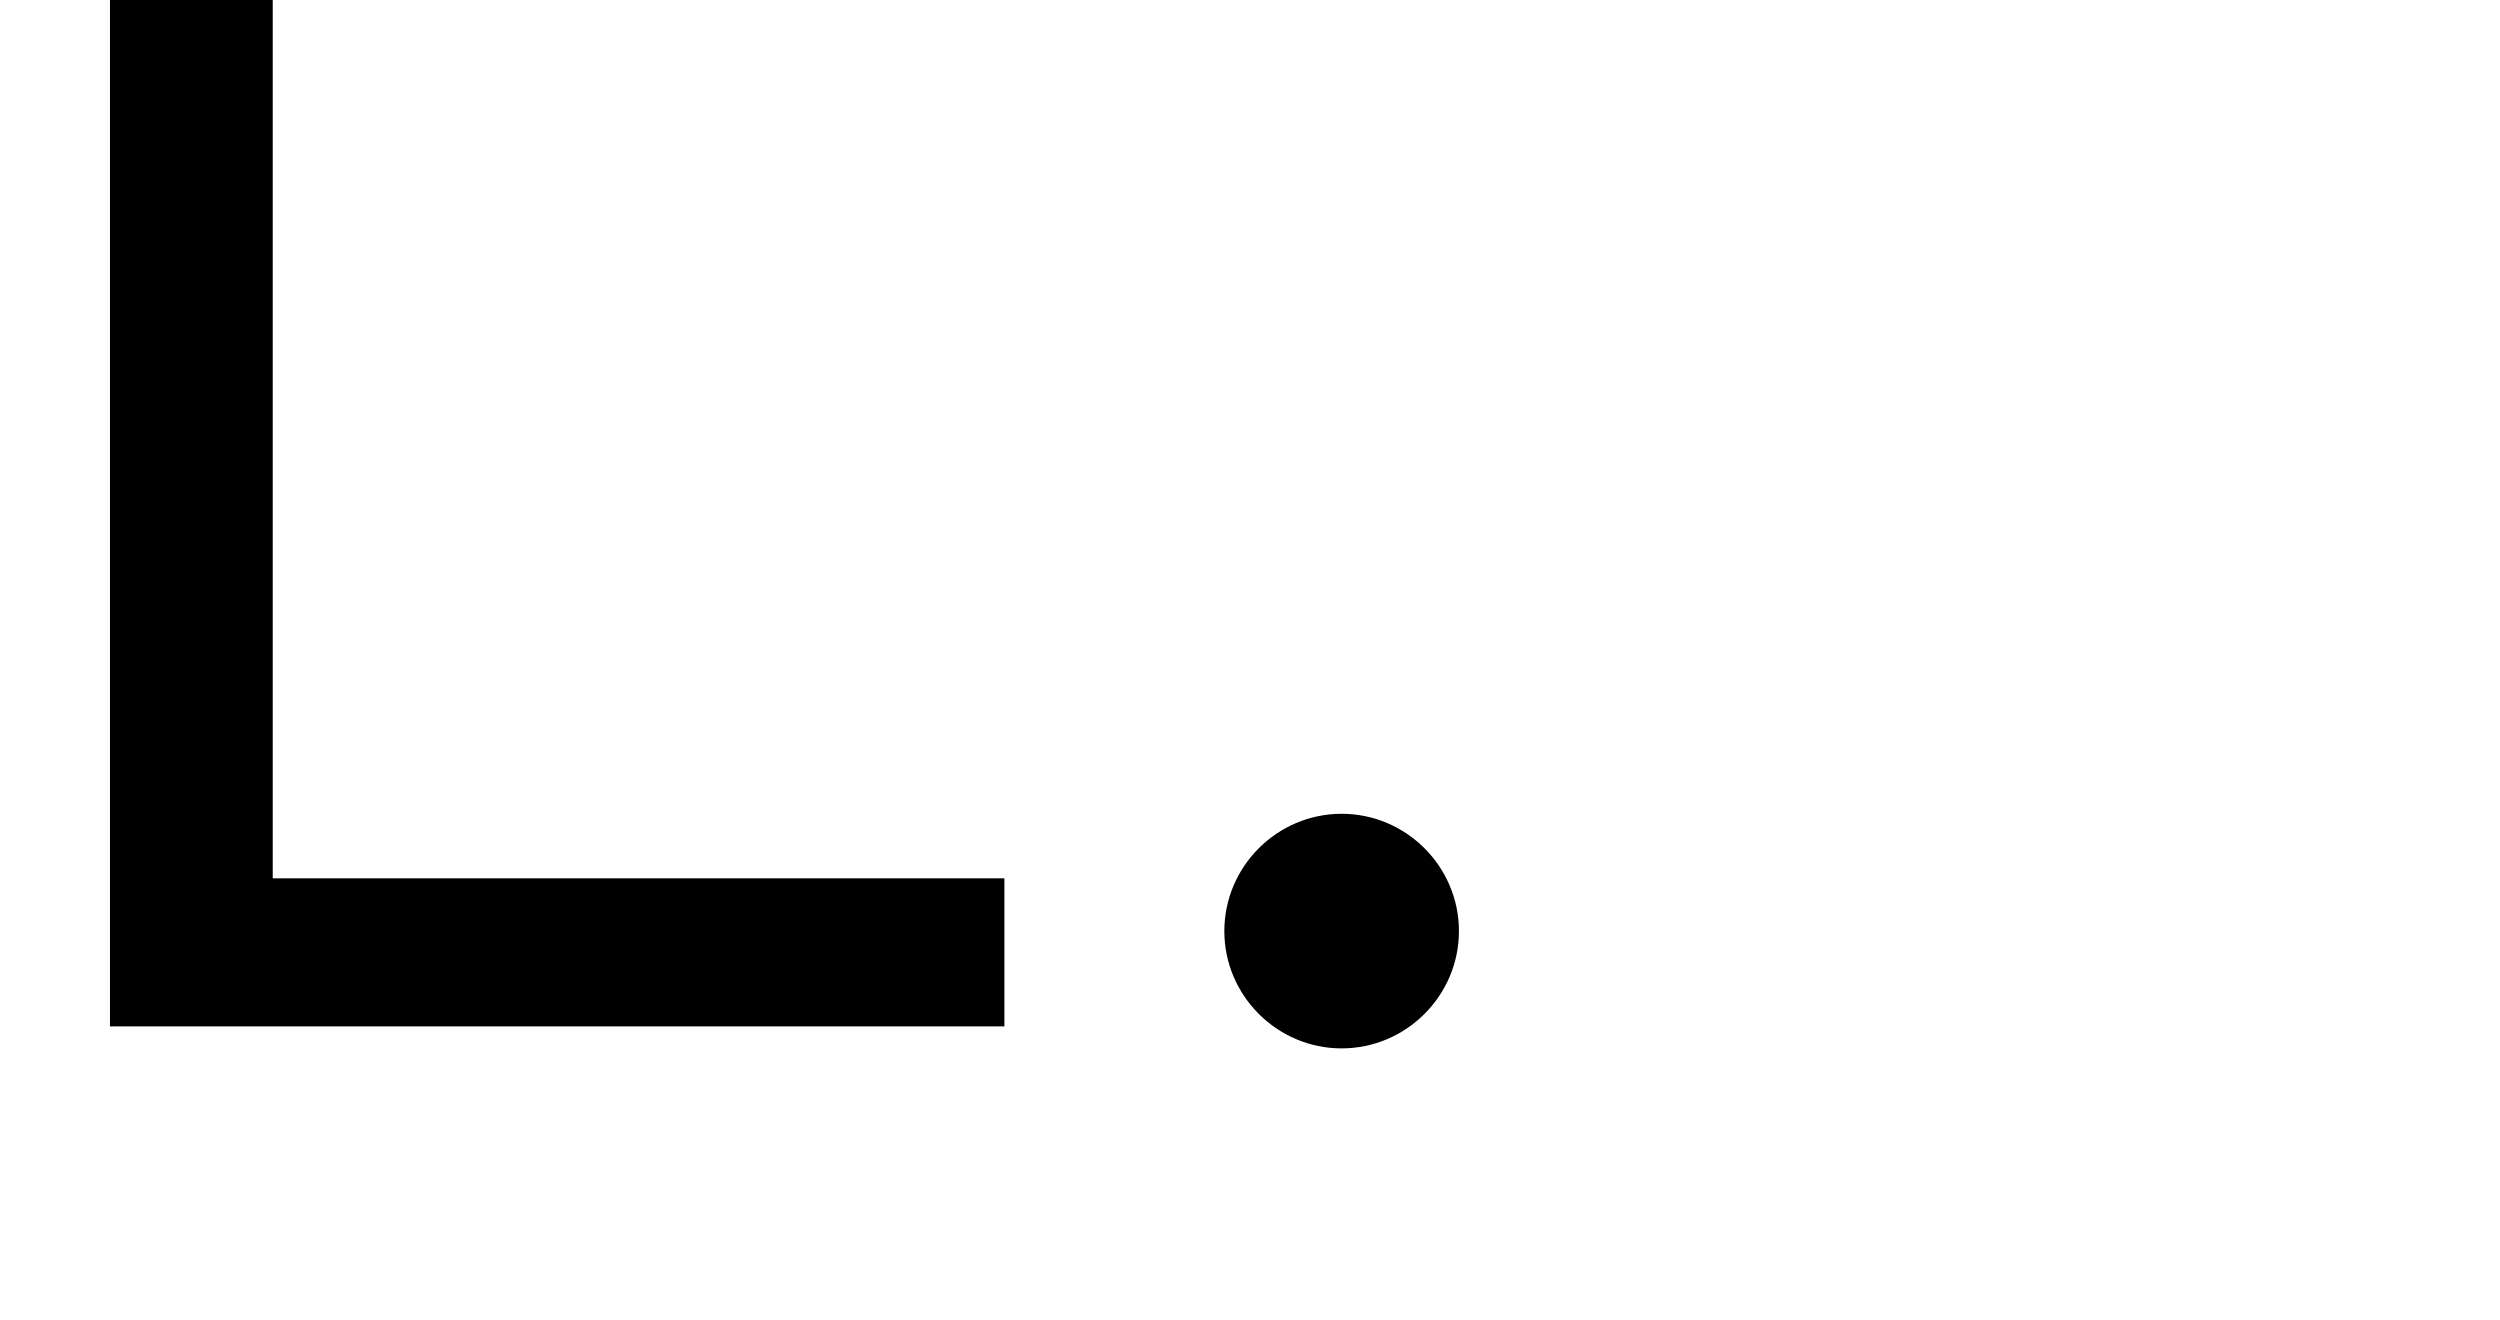 <svg xmlns="http://www.w3.org/2000/svg" width="46.035" height="24.3"><g aria-label="L." style="font-size:27px;font-family:Blondine"><path d="M2.025 0v18.9h16.47v-2.727H5.022V0ZM22.545 17.145c0 1.188.972 2.16 2.16 2.16s2.16-.972 2.16-2.16-.972-2.16-2.16-2.16-2.16.972-2.16 2.16"/></g></svg>